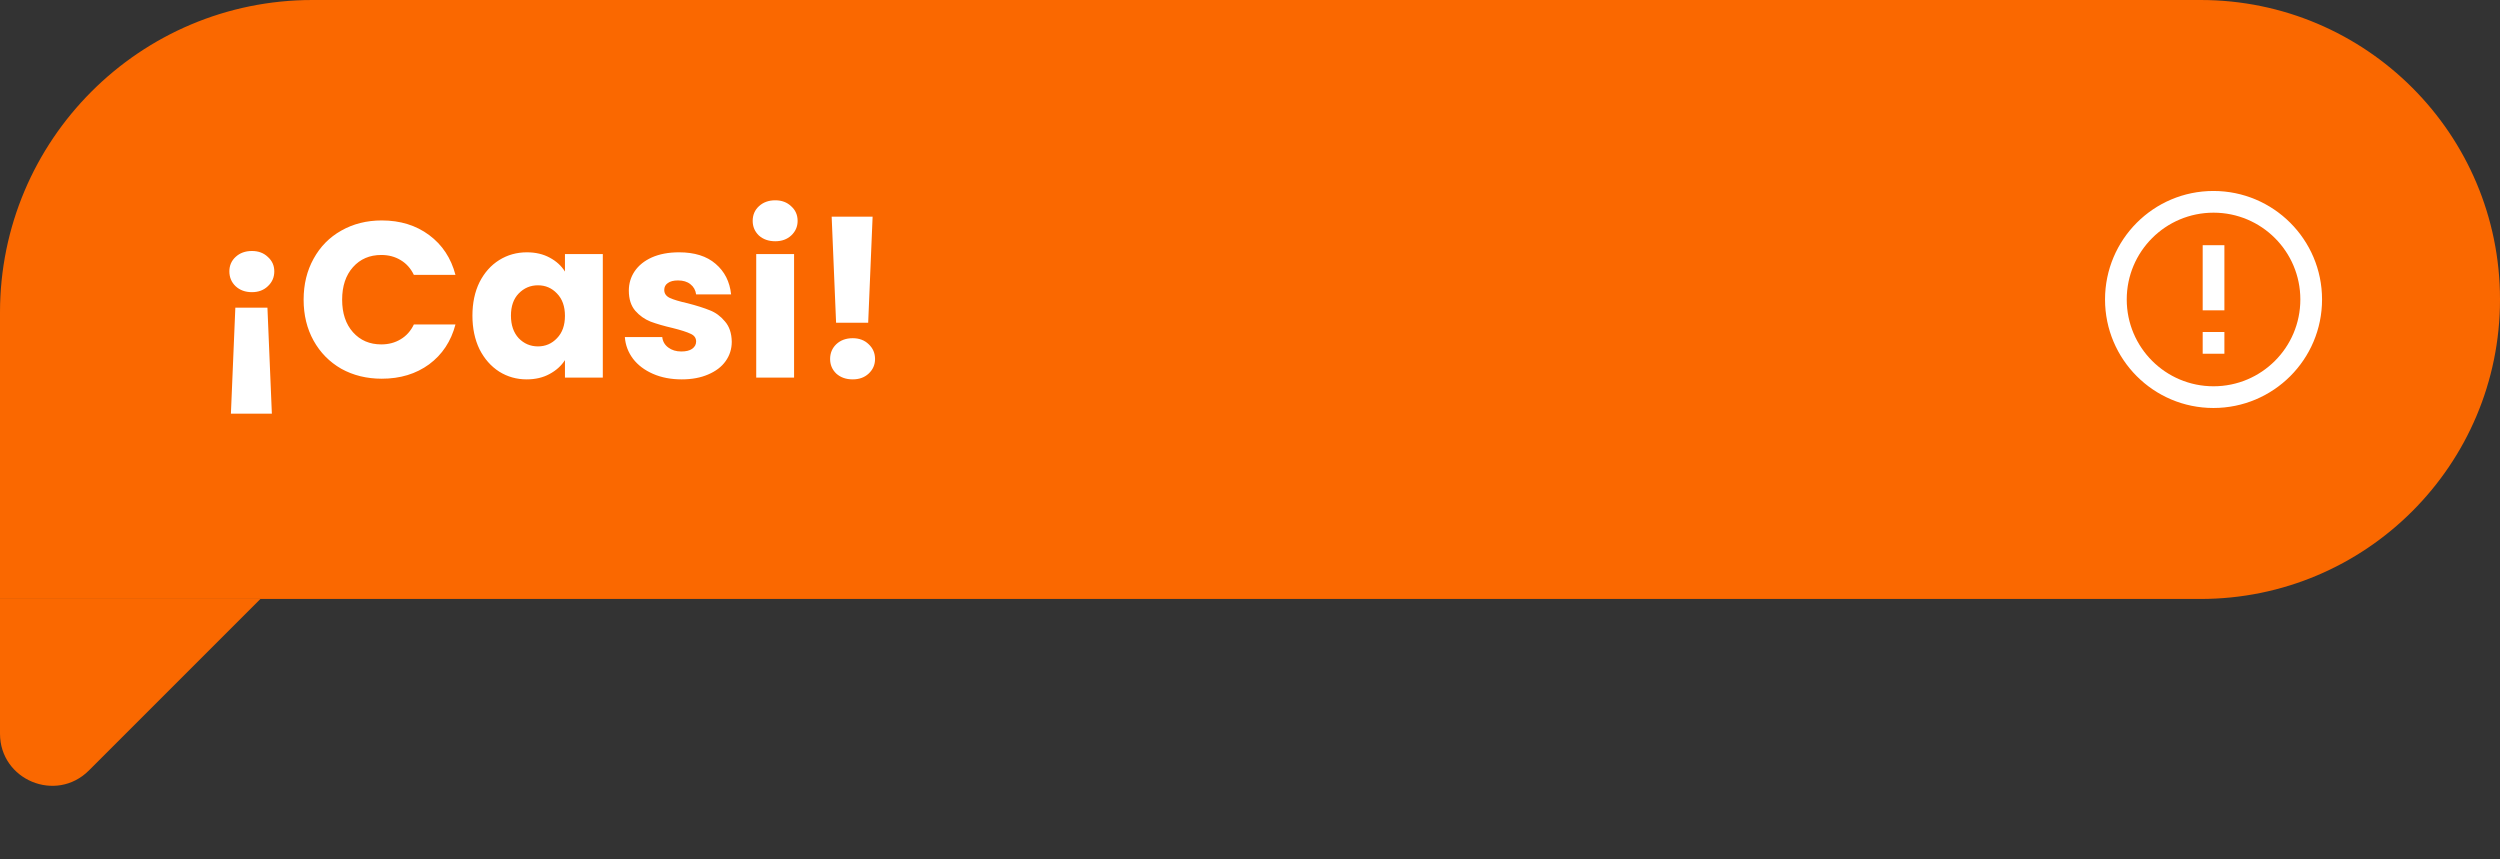 <svg xmlns="http://www.w3.org/2000/svg" width="384" height="132" viewBox="0 0 384 132" fill="none"><rect x="0" y="0" width="384" height="132" fill="#333333" stroke="none"/><path d="M0 48C0 21.49 21.49 0 48 0H338C363.405 0 384 20.595 384 46V46C384 71.405 363.405 92 338 92H0V48Z" fill="#FA6800"></path><path d="M38.698 38.552C39.695 38.552 40.511 38.858 41.146 39.47C41.803 40.059 42.132 40.796 42.132 41.68C42.132 42.587 41.803 43.346 41.146 43.958C40.511 44.57 39.695 44.876 38.698 44.876C37.678 44.876 36.839 44.57 36.182 43.958C35.547 43.346 35.23 42.587 35.23 41.68C35.23 40.796 35.547 40.059 36.182 39.47C36.839 38.858 37.678 38.552 38.698 38.552ZM36.148 47.256H41.078L41.758 63.542H35.468L36.148 47.256ZM46.636 46.032C46.636 43.675 47.147 41.578 48.166 39.742C49.187 37.883 50.603 36.444 52.416 35.424C54.252 34.381 56.327 33.86 58.639 33.86C61.472 33.86 63.897 34.608 65.915 36.104C67.932 37.6 69.281 39.64 69.96 42.224H63.569C63.093 41.227 62.413 40.467 61.529 39.946C60.667 39.425 59.681 39.164 58.571 39.164C56.78 39.164 55.329 39.787 54.218 41.034C53.108 42.281 52.553 43.947 52.553 46.032C52.553 48.117 53.108 49.783 54.218 51.03C55.329 52.277 56.78 52.9 58.571 52.9C59.681 52.9 60.667 52.639 61.529 52.118C62.413 51.597 63.093 50.837 63.569 49.84H69.96C69.281 52.424 67.932 54.464 65.915 55.96C63.897 57.433 61.472 58.17 58.639 58.17C56.327 58.17 54.252 57.66 52.416 56.64C50.603 55.597 49.187 54.158 48.166 52.322C47.147 50.486 46.636 48.389 46.636 46.032ZM72.565 48.48C72.565 46.531 72.928 44.819 73.653 43.346C74.401 41.873 75.41 40.739 76.679 39.946C77.948 39.153 79.365 38.756 80.929 38.756C82.266 38.756 83.434 39.028 84.431 39.572C85.451 40.116 86.233 40.83 86.777 41.714V39.028H92.591V58H86.777V55.314C86.21 56.198 85.417 56.912 84.397 57.456C83.4 58 82.232 58.272 80.895 58.272C79.354 58.272 77.948 57.875 76.679 57.082C75.41 56.266 74.401 55.121 73.653 53.648C72.928 52.152 72.565 50.429 72.565 48.48ZM86.777 48.514C86.777 47.063 86.369 45.919 85.553 45.08C84.76 44.241 83.785 43.822 82.629 43.822C81.473 43.822 80.487 44.241 79.671 45.08C78.878 45.896 78.481 47.029 78.481 48.48C78.481 49.931 78.878 51.087 79.671 51.948C80.487 52.787 81.473 53.206 82.629 53.206C83.785 53.206 84.76 52.787 85.553 51.948C86.369 51.109 86.777 49.965 86.777 48.514ZM104.715 58.272C103.06 58.272 101.587 57.989 100.295 57.422C99.003 56.855 97.983 56.085 97.235 55.11C96.487 54.113 96.068 53.002 95.977 51.778H101.723C101.791 52.435 102.097 52.968 102.641 53.376C103.185 53.784 103.854 53.988 104.647 53.988C105.372 53.988 105.928 53.852 106.313 53.58C106.721 53.285 106.925 52.911 106.925 52.458C106.925 51.914 106.642 51.517 106.075 51.268C105.508 50.996 104.59 50.701 103.321 50.384C101.961 50.067 100.828 49.738 99.921 49.398C99.014 49.035 98.232 48.48 97.575 47.732C96.918 46.961 96.589 45.93 96.589 44.638C96.589 43.55 96.884 42.564 97.473 41.68C98.085 40.773 98.969 40.059 100.125 39.538C101.304 39.017 102.698 38.756 104.307 38.756C106.687 38.756 108.557 39.345 109.917 40.524C111.3 41.703 112.093 43.267 112.297 45.216H106.925C106.834 44.559 106.54 44.037 106.041 43.652C105.565 43.267 104.93 43.074 104.137 43.074C103.457 43.074 102.936 43.21 102.573 43.482C102.21 43.731 102.029 44.083 102.029 44.536C102.029 45.08 102.312 45.488 102.879 45.76C103.468 46.032 104.375 46.304 105.599 46.576C107.004 46.939 108.149 47.301 109.033 47.664C109.917 48.004 110.688 48.571 111.345 49.364C112.025 50.135 112.376 51.177 112.399 52.492C112.399 53.603 112.082 54.6 111.447 55.484C110.835 56.345 109.94 57.025 108.761 57.524C107.605 58.023 106.256 58.272 104.715 58.272ZM119.08 37.056C118.06 37.056 117.221 36.761 116.564 36.172C115.929 35.56 115.612 34.812 115.612 33.928C115.612 33.021 115.929 32.273 116.564 31.684C117.221 31.072 118.06 30.766 119.08 30.766C120.077 30.766 120.893 31.072 121.528 31.684C122.185 32.273 122.514 33.021 122.514 33.928C122.514 34.812 122.185 35.56 121.528 36.172C120.893 36.761 120.077 37.056 119.08 37.056ZM121.97 39.028V58H116.156V39.028H121.97ZM134.033 33.282L133.353 49.568H128.423L127.743 33.282H134.033ZM130.973 58.272C129.953 58.272 129.115 57.977 128.457 57.388C127.823 56.776 127.505 56.028 127.505 55.144C127.505 54.237 127.823 53.478 128.457 52.866C129.115 52.254 129.953 51.948 130.973 51.948C131.971 51.948 132.787 52.254 133.421 52.866C134.079 53.478 134.407 54.237 134.407 55.144C134.407 56.028 134.079 56.776 133.421 57.388C132.787 57.977 131.971 58.272 130.973 58.272Z" fill="white"></path><path d="M338.333 51H341.667V54.333H338.333V51ZM338.333 37.667H341.667V47.667H338.333V37.667ZM339.983 29.333C330.783 29.333 323.333 36.8 323.333 46C323.333 55.2 330.783 62.667 339.983 62.667C349.2 62.667 356.667 55.2 356.667 46C356.667 36.8 349.2 29.333 339.983 29.333ZM340 59.333C332.633 59.333 326.667 53.367 326.667 46C326.667 38.633 332.633 32.667 340 32.667C347.367 32.667 353.333 38.633 353.333 46C353.333 53.367 347.367 59.333 340 59.333Z" fill="white"></path><path d="M40 92H0V112.686C0 119.814 8.617 123.383 13.657 118.343L40 92Z" fill="#FA6800"></path></svg>